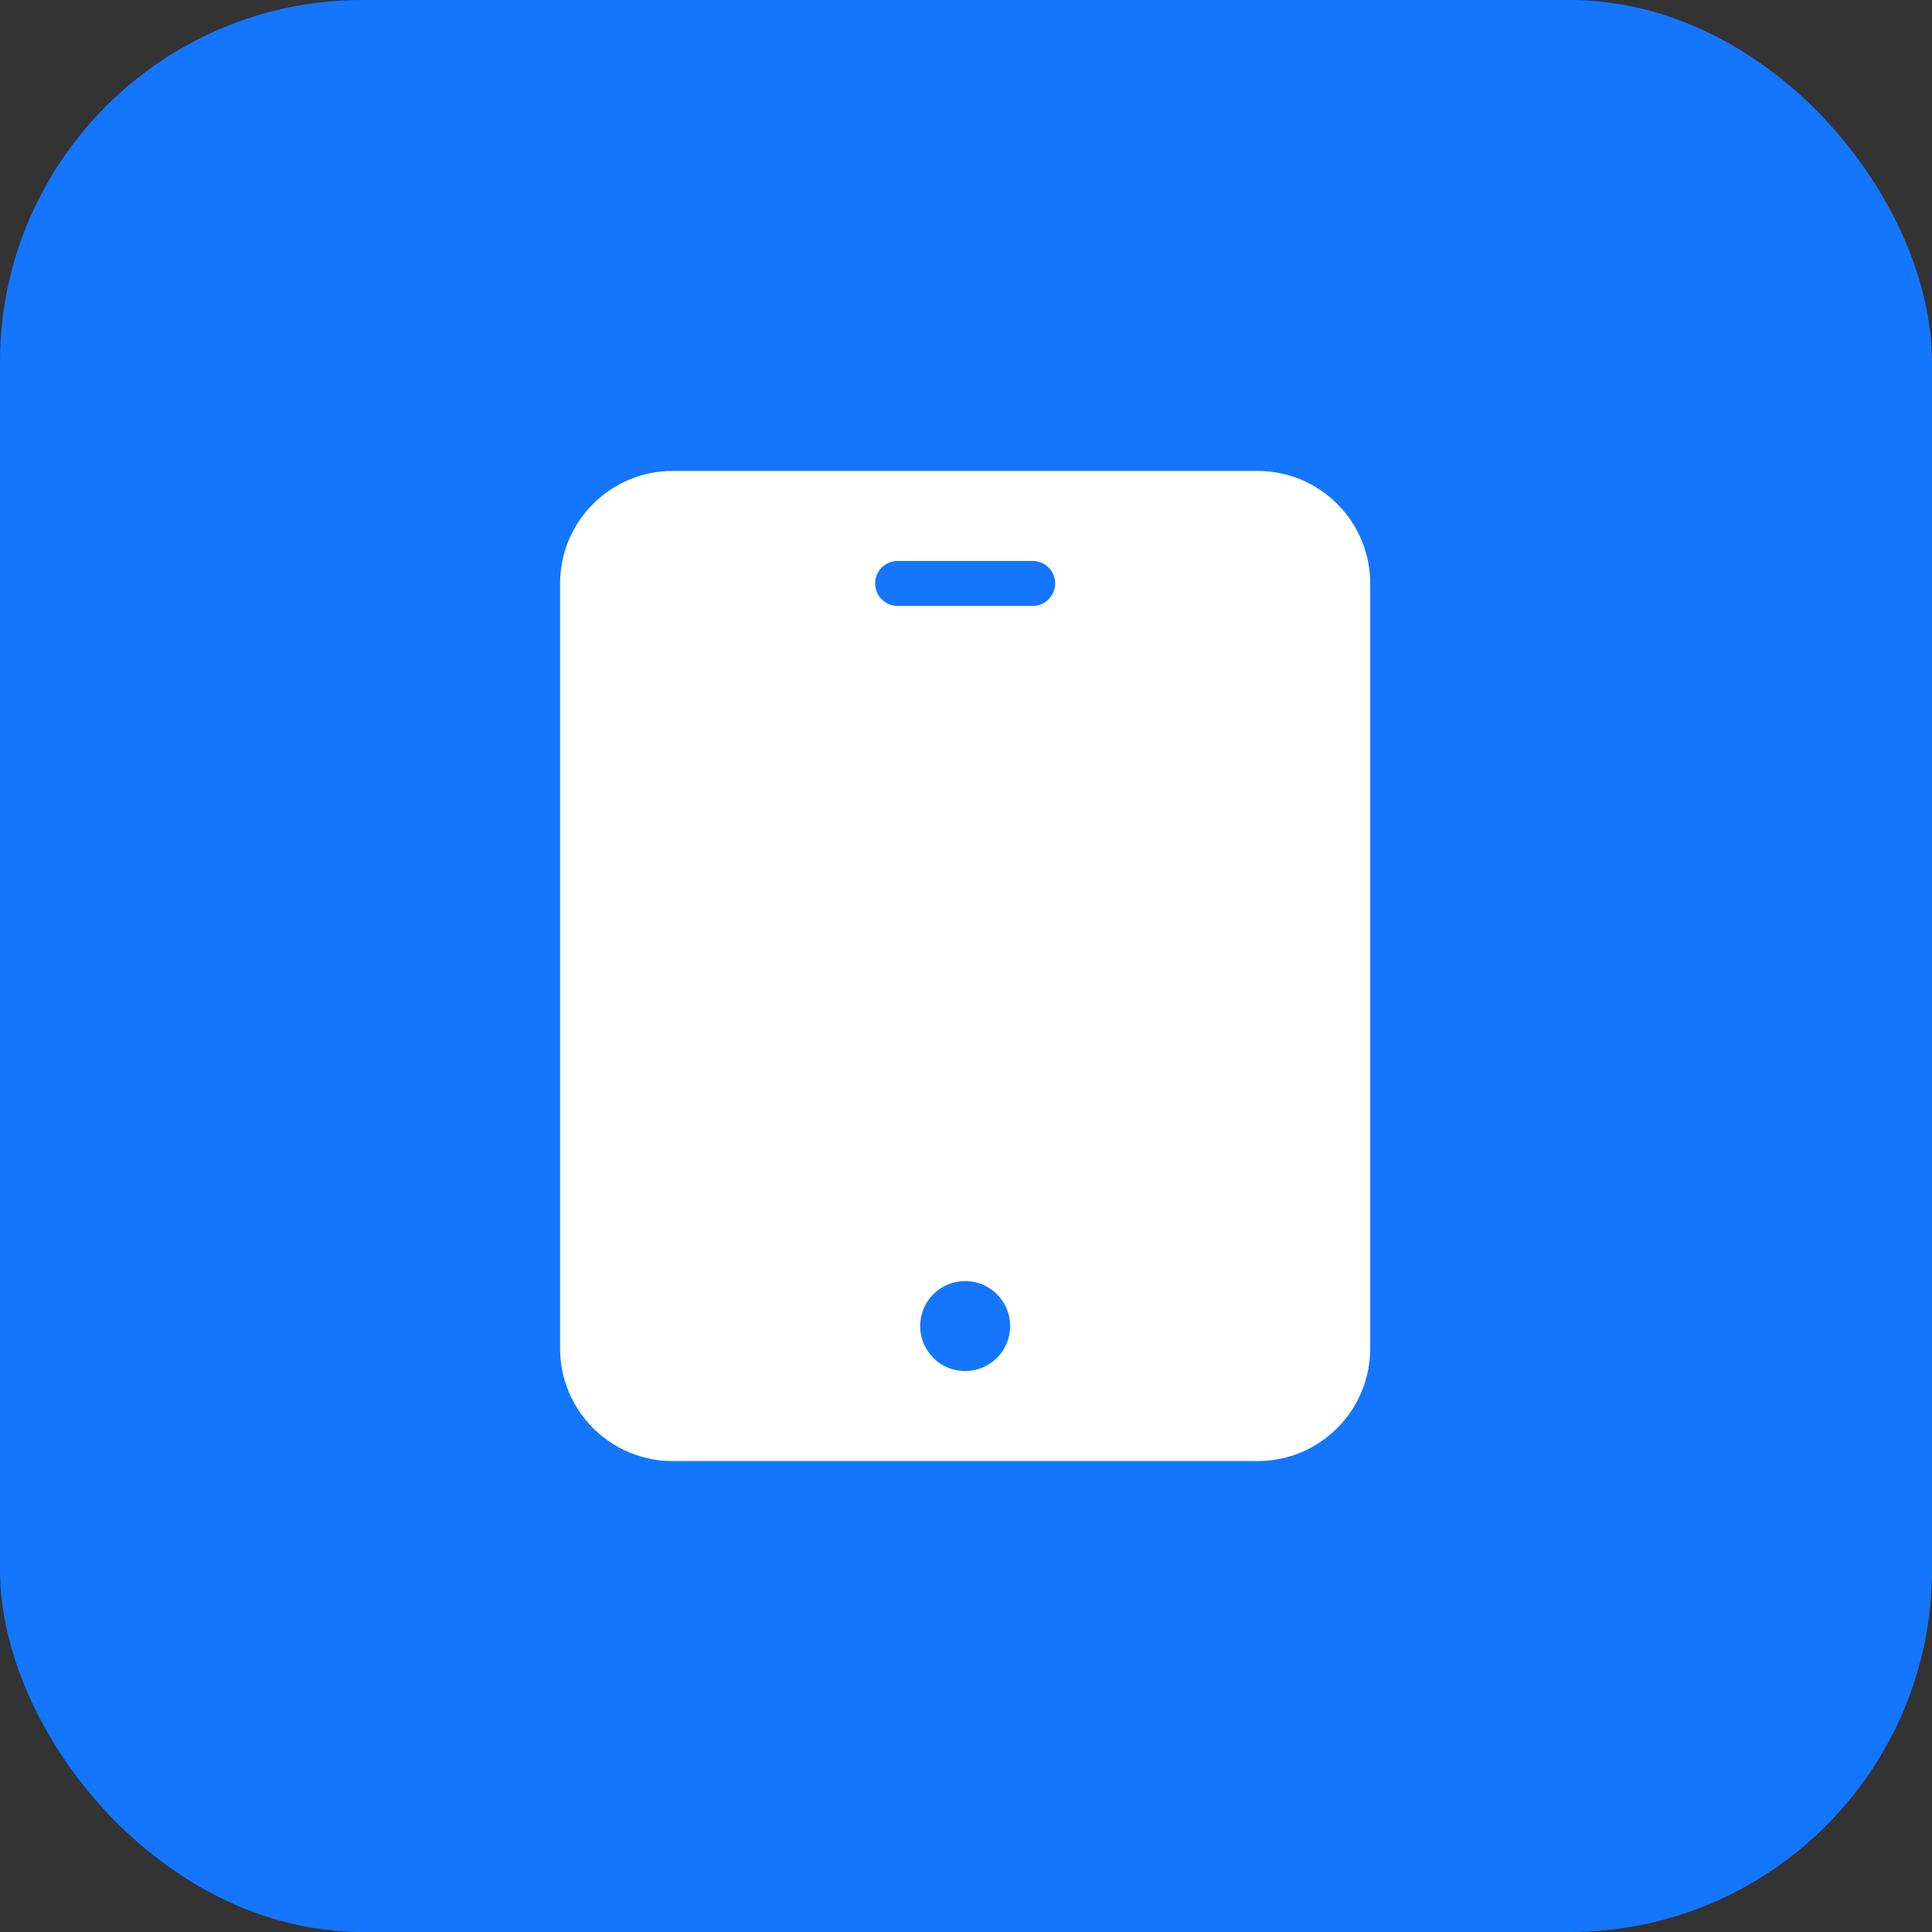 <svg width="80" height="80" viewBox="0 0 80 80" fill="none" xmlns="http://www.w3.org/2000/svg">
<rect x="0" y="0" width="80" height="80" fill="#333333" stroke="none"/>
<rect width="80" height="80" rx="15" fill="#1476FF"/>
<path d="M52.078 19.5H27.851C25.279 19.503 23.195 21.587 23.192 24.159V55.841C23.195 58.413 25.279 60.497 27.851 60.5H52.078C54.65 60.497 56.734 58.413 56.737 55.841V24.159C56.734 21.587 54.65 19.503 52.078 19.5ZM39.965 56.773C38.935 56.773 38.101 55.939 38.101 54.909C38.101 53.88 38.935 53.045 39.965 53.045C40.994 53.045 41.828 53.88 41.828 54.909C41.828 55.939 40.994 56.773 39.965 56.773ZM42.76 25.091H37.169C36.655 25.091 36.237 24.674 36.237 24.159C36.237 23.644 36.655 23.227 37.169 23.227H42.76C43.275 23.227 43.692 23.644 43.692 24.159C43.692 24.674 43.275 25.091 42.76 25.091Z" fill="white"/>
</svg>
